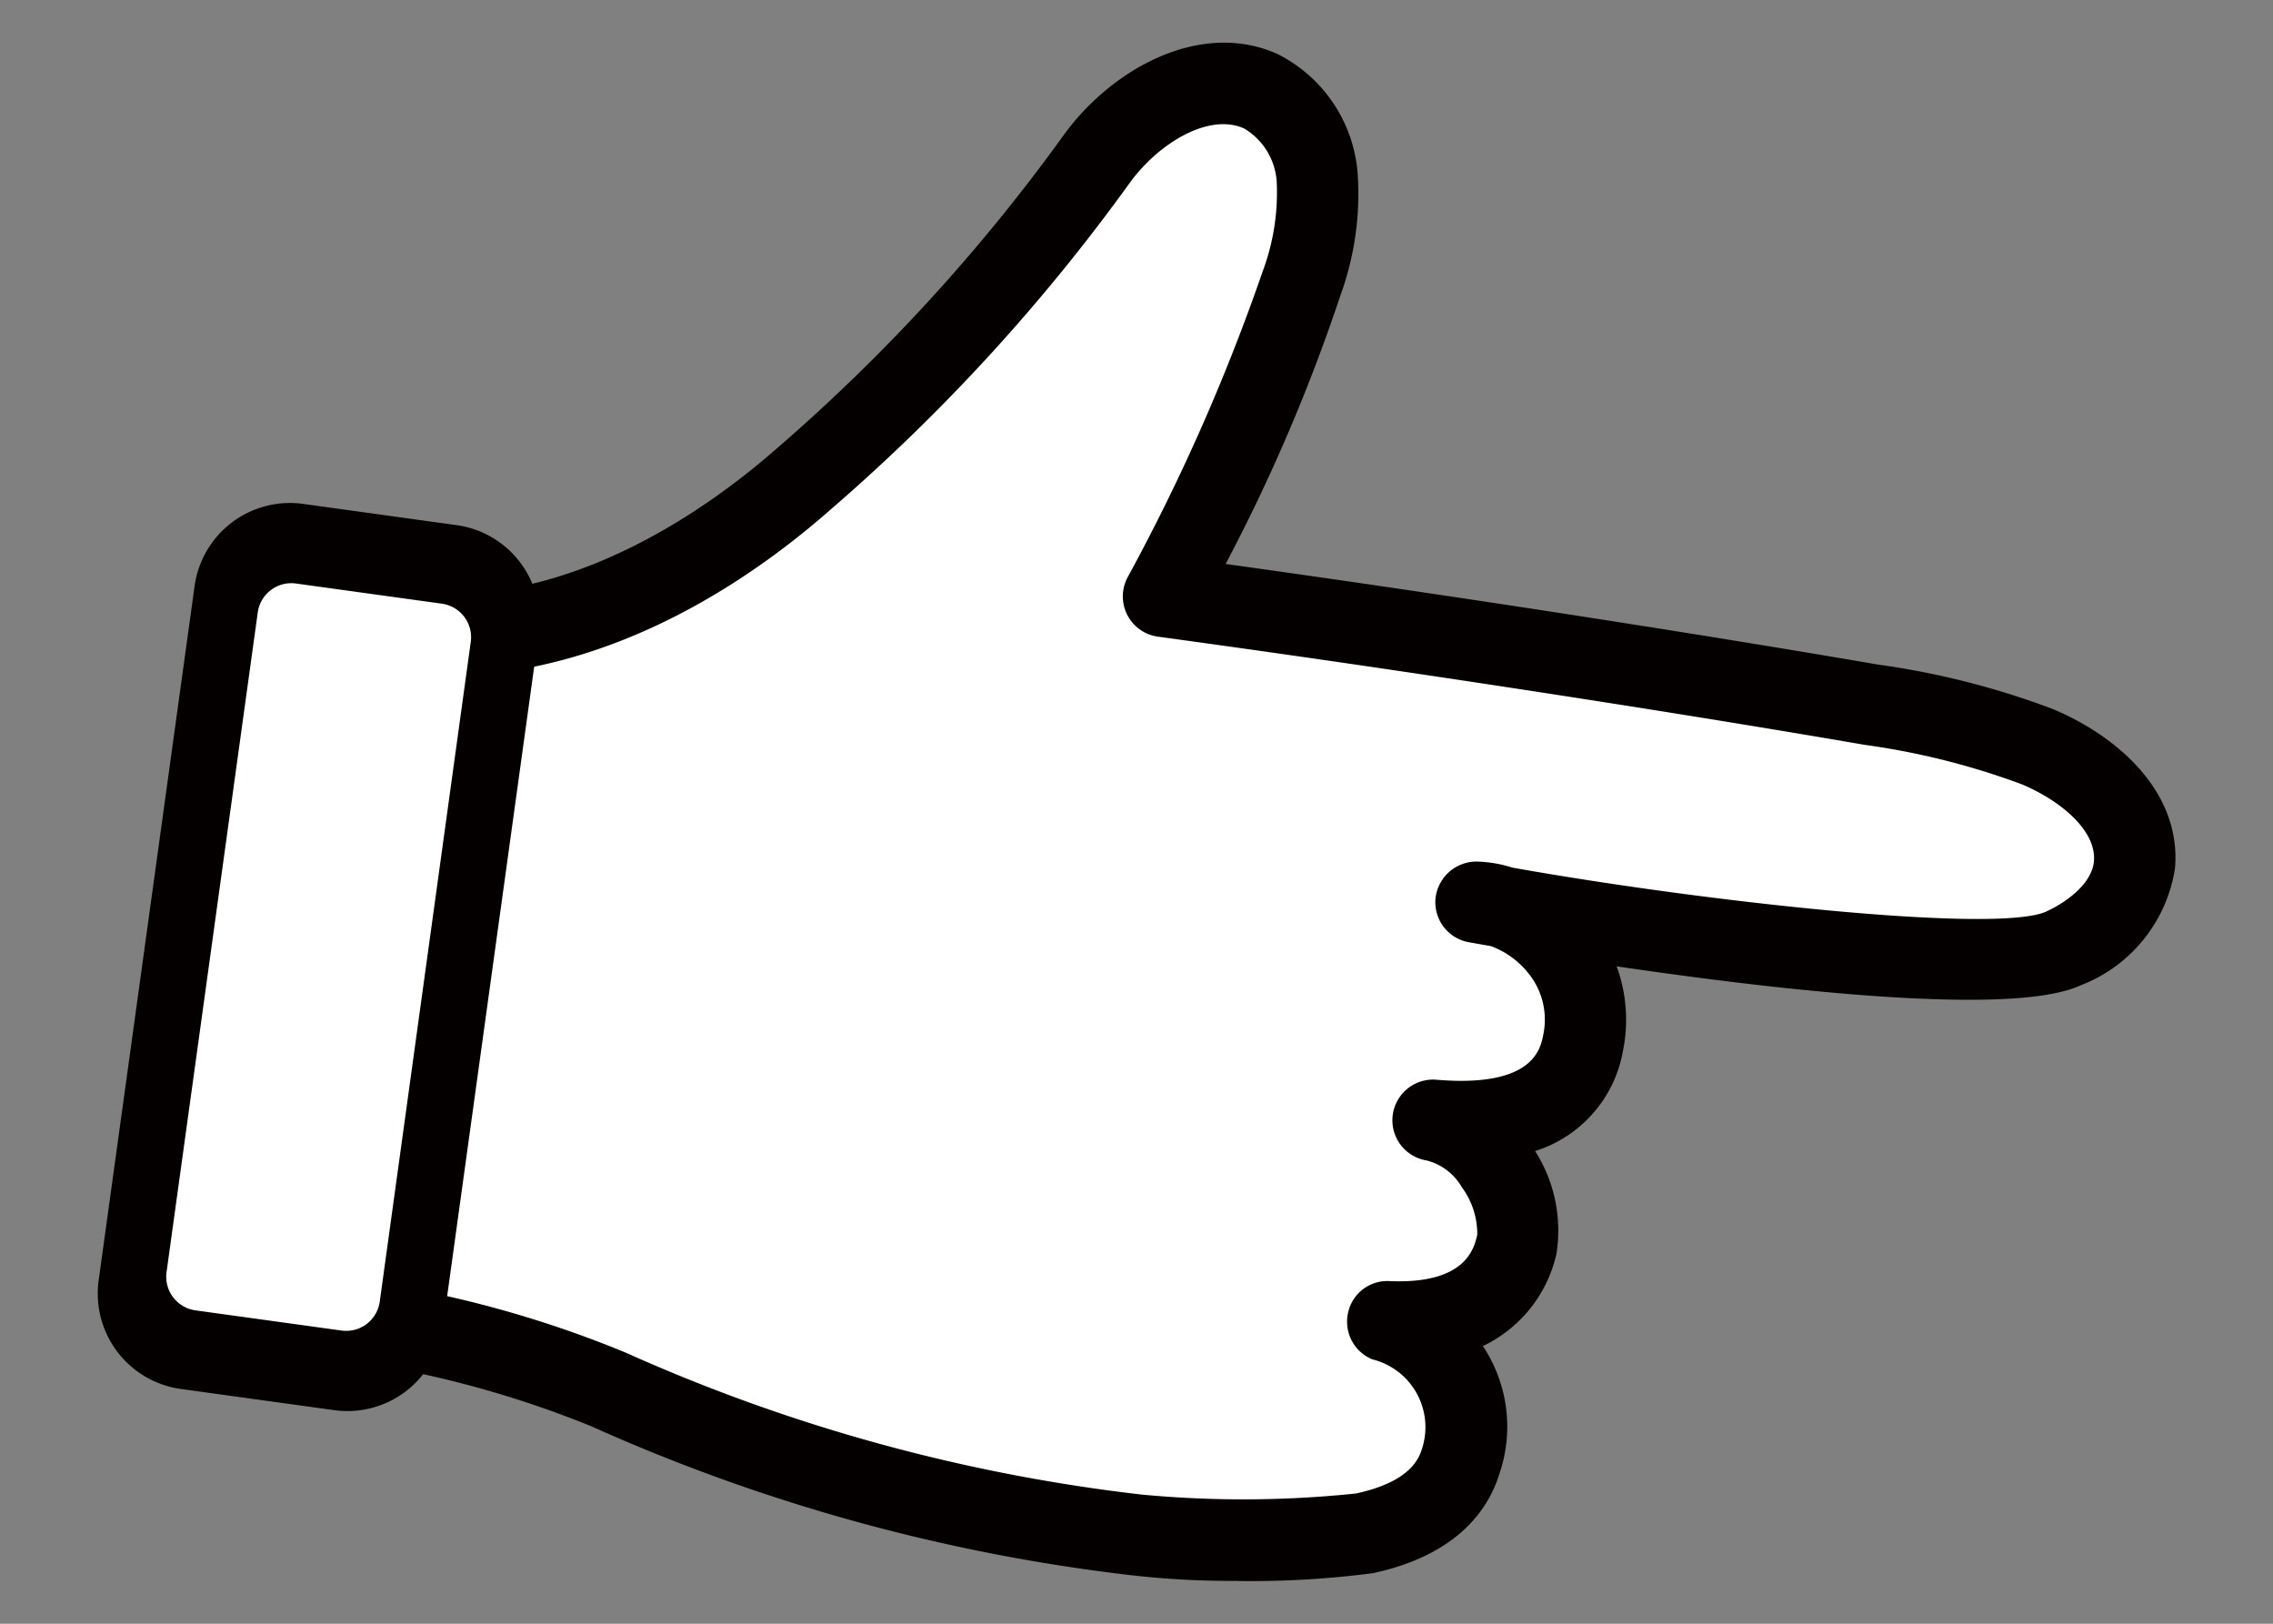 <svg id="グループ_4705" data-name="グループ 4705" xmlns="http://www.w3.org/2000/svg" xmlns:xlink="http://www.w3.org/1999/xlink" width="70" height="50" viewBox="0 0 70 50">
  <rect x="0" y="0" width="70" height="50" fill="#808080" stroke="none"/>
  <defs>
    <clipPath id="clip-path">
      <rect id="長方形_3212" data-name="長方形 3212" width="70" height="50" fill="none"/>
    </clipPath>
  </defs>
  <g id="グループ_4704" data-name="グループ 4704" clip-path="url(#clip-path)">
    <path id="パス_5355" data-name="パス 5355" d="M14.55,20.048c4.418.34,8.679-1.9,12-4.83a57.257,57.257,0,0,0,8.965-9.8c1.145-1.583,3.282-2.89,5.062-2.083A3.275,3.275,0,0,1,42.3,5.992a8.023,8.023,0,0,1-.482,3.255,62.575,62.575,0,0,1-4.251,9.635c6.722.916,15.115,2.183,21.8,3.336a23.632,23.632,0,0,1,5.1,1.284c1.558.648,3.151,1.964,3,3.646a3.423,3.423,0,0,1-2.185,2.57c-2.267,1.047-14-.644-18.1-1.422a3.674,3.674,0,0,1,3.3,4.335c-.466,2.357-2.923,2.521-4.623,2.382,1.778.274,2.862,2.641,2.587,3.814s-1.2,2.513-3.977,2.388c1.458.6,2.972,1.989,2.234,4.329-.323,1.028-1.252,1.818-2.955,2.185a33.488,33.488,0,0,1-7.025.049A55.391,55.391,0,0,1,20.484,43.3c-3.353-1.594-7.748-2.064-10.039-2.425" transform="translate(-1.741 -0.515)" fill="#fff"/>
    <path id="パス_5356" data-name="パス 5356" d="M39.615,48.945a27.164,27.164,0,0,1-3.291-.174A56.487,56.487,0,0,1,19.7,44.184a31.736,31.736,0,0,0-8.652-2.162L10,41.865a1.252,1.252,0,0,1,.389-2.474l1.016.153a33.741,33.741,0,0,1,9.367,2.378A53.9,53.9,0,0,0,36.64,46.287a33.467,33.467,0,0,0,6.606-.032c1.14-.246,1.821-.695,2.023-1.338a2.151,2.151,0,0,0-1.517-2.794,1.25,1.25,0,0,1-.747-1.428,1.233,1.233,0,0,1,1.279-.981c2.344.1,2.6-1,2.7-1.423a2.416,2.416,0,0,0-.474-1.467A1.754,1.754,0,0,0,45.429,36a1.253,1.253,0,0,1,.292-2.487c2.967.251,3.207-.932,3.294-1.376a2.262,2.262,0,0,0-.461-1.908,2.652,2.652,0,0,0-1.148-.83c-.429-.074-.68-.12-.7-.123A1.252,1.252,0,0,1,45.7,27.915a1.271,1.271,0,0,1,1.273-1.12,4,4,0,0,1,1.1.188c5.94,1.058,14.938,2.041,16.439,1.349.668-.309,1.4-.877,1.463-1.543.084-.966-1.063-1.891-2.238-2.38A22.818,22.818,0,0,0,58.908,23.2c-6.226-1.073-14.562-2.348-21.756-3.33a1.25,1.25,0,0,1-.946-1.808,61.871,61.871,0,0,0,4.17-9.441,6.94,6.94,0,0,0,.433-2.741,2.06,2.06,0,0,0-1-1.656c-1.092-.5-2.654.463-3.531,1.677a58.326,58.326,0,0,1-9.151,10.005c-4.12,3.637-8.709,5.466-12.925,5.139a1.252,1.252,0,0,1,.192-2.5c4.777.363,8.986-2.675,11.076-4.521a55.988,55.988,0,0,0,8.779-9.6c1.483-2.048,4.225-3.562,6.593-2.491A4.5,4.5,0,0,1,43.3,5.6a9.141,9.141,0,0,1-.533,3.77,54.752,54.752,0,0,1-3.532,8.261c6.795.945,14.344,2.111,20.1,3.1A24.784,24.784,0,0,1,64.7,22.095c1.959.815,3.978,2.533,3.771,4.912a4.611,4.611,0,0,1-2.907,3.6c-2.118.981-9.417.133-14.287-.586a4.791,4.791,0,0,1,.193,2.608,3.943,3.943,0,0,1-2.705,3.08,4.556,4.556,0,0,1,.659,3.158,4.148,4.148,0,0,1-2.267,2.847,4.481,4.481,0,0,1,.5,3.961c-.339,1.075-1.288,2.474-3.887,3.033a29.11,29.11,0,0,1-4.155.241" transform="translate(-1.49 -0.265)" fill="#040000"/>
    <path id="パス_5357" data-name="パス 5357" d="M11.212,45.784,6.48,45.13a2.031,2.031,0,0,1-1.733-2.289L7.7,21.456a2.029,2.029,0,0,1,2.288-1.733l4.733.654a2.03,2.03,0,0,1,1.733,2.288L13.5,44.051a2.03,2.03,0,0,1-2.288,1.732" transform="translate(-0.788 -3.284)" fill="#fff"/>
    <path id="パス_5358" data-name="パス 5358" d="M10.9,46.521l-4.732-.654a2.966,2.966,0,0,1-2.528-3.34L6.595,21.141a2.965,2.965,0,0,1,3.339-2.528l4.732.655a2.965,2.965,0,0,1,2.528,3.339L14.237,43.992A2.965,2.965,0,0,1,10.9,46.521M9.716,21.065a1.044,1.044,0,0,0-1.176.89L5.731,42.271a1.044,1.044,0,0,0,.89,1.176l4.5.622a1.044,1.044,0,0,0,1.176-.89L15.1,22.862a1.044,1.044,0,0,0-.89-1.176Z" transform="translate(-0.602 -3.097)" fill="#040000"/>
  </g>
</svg>
